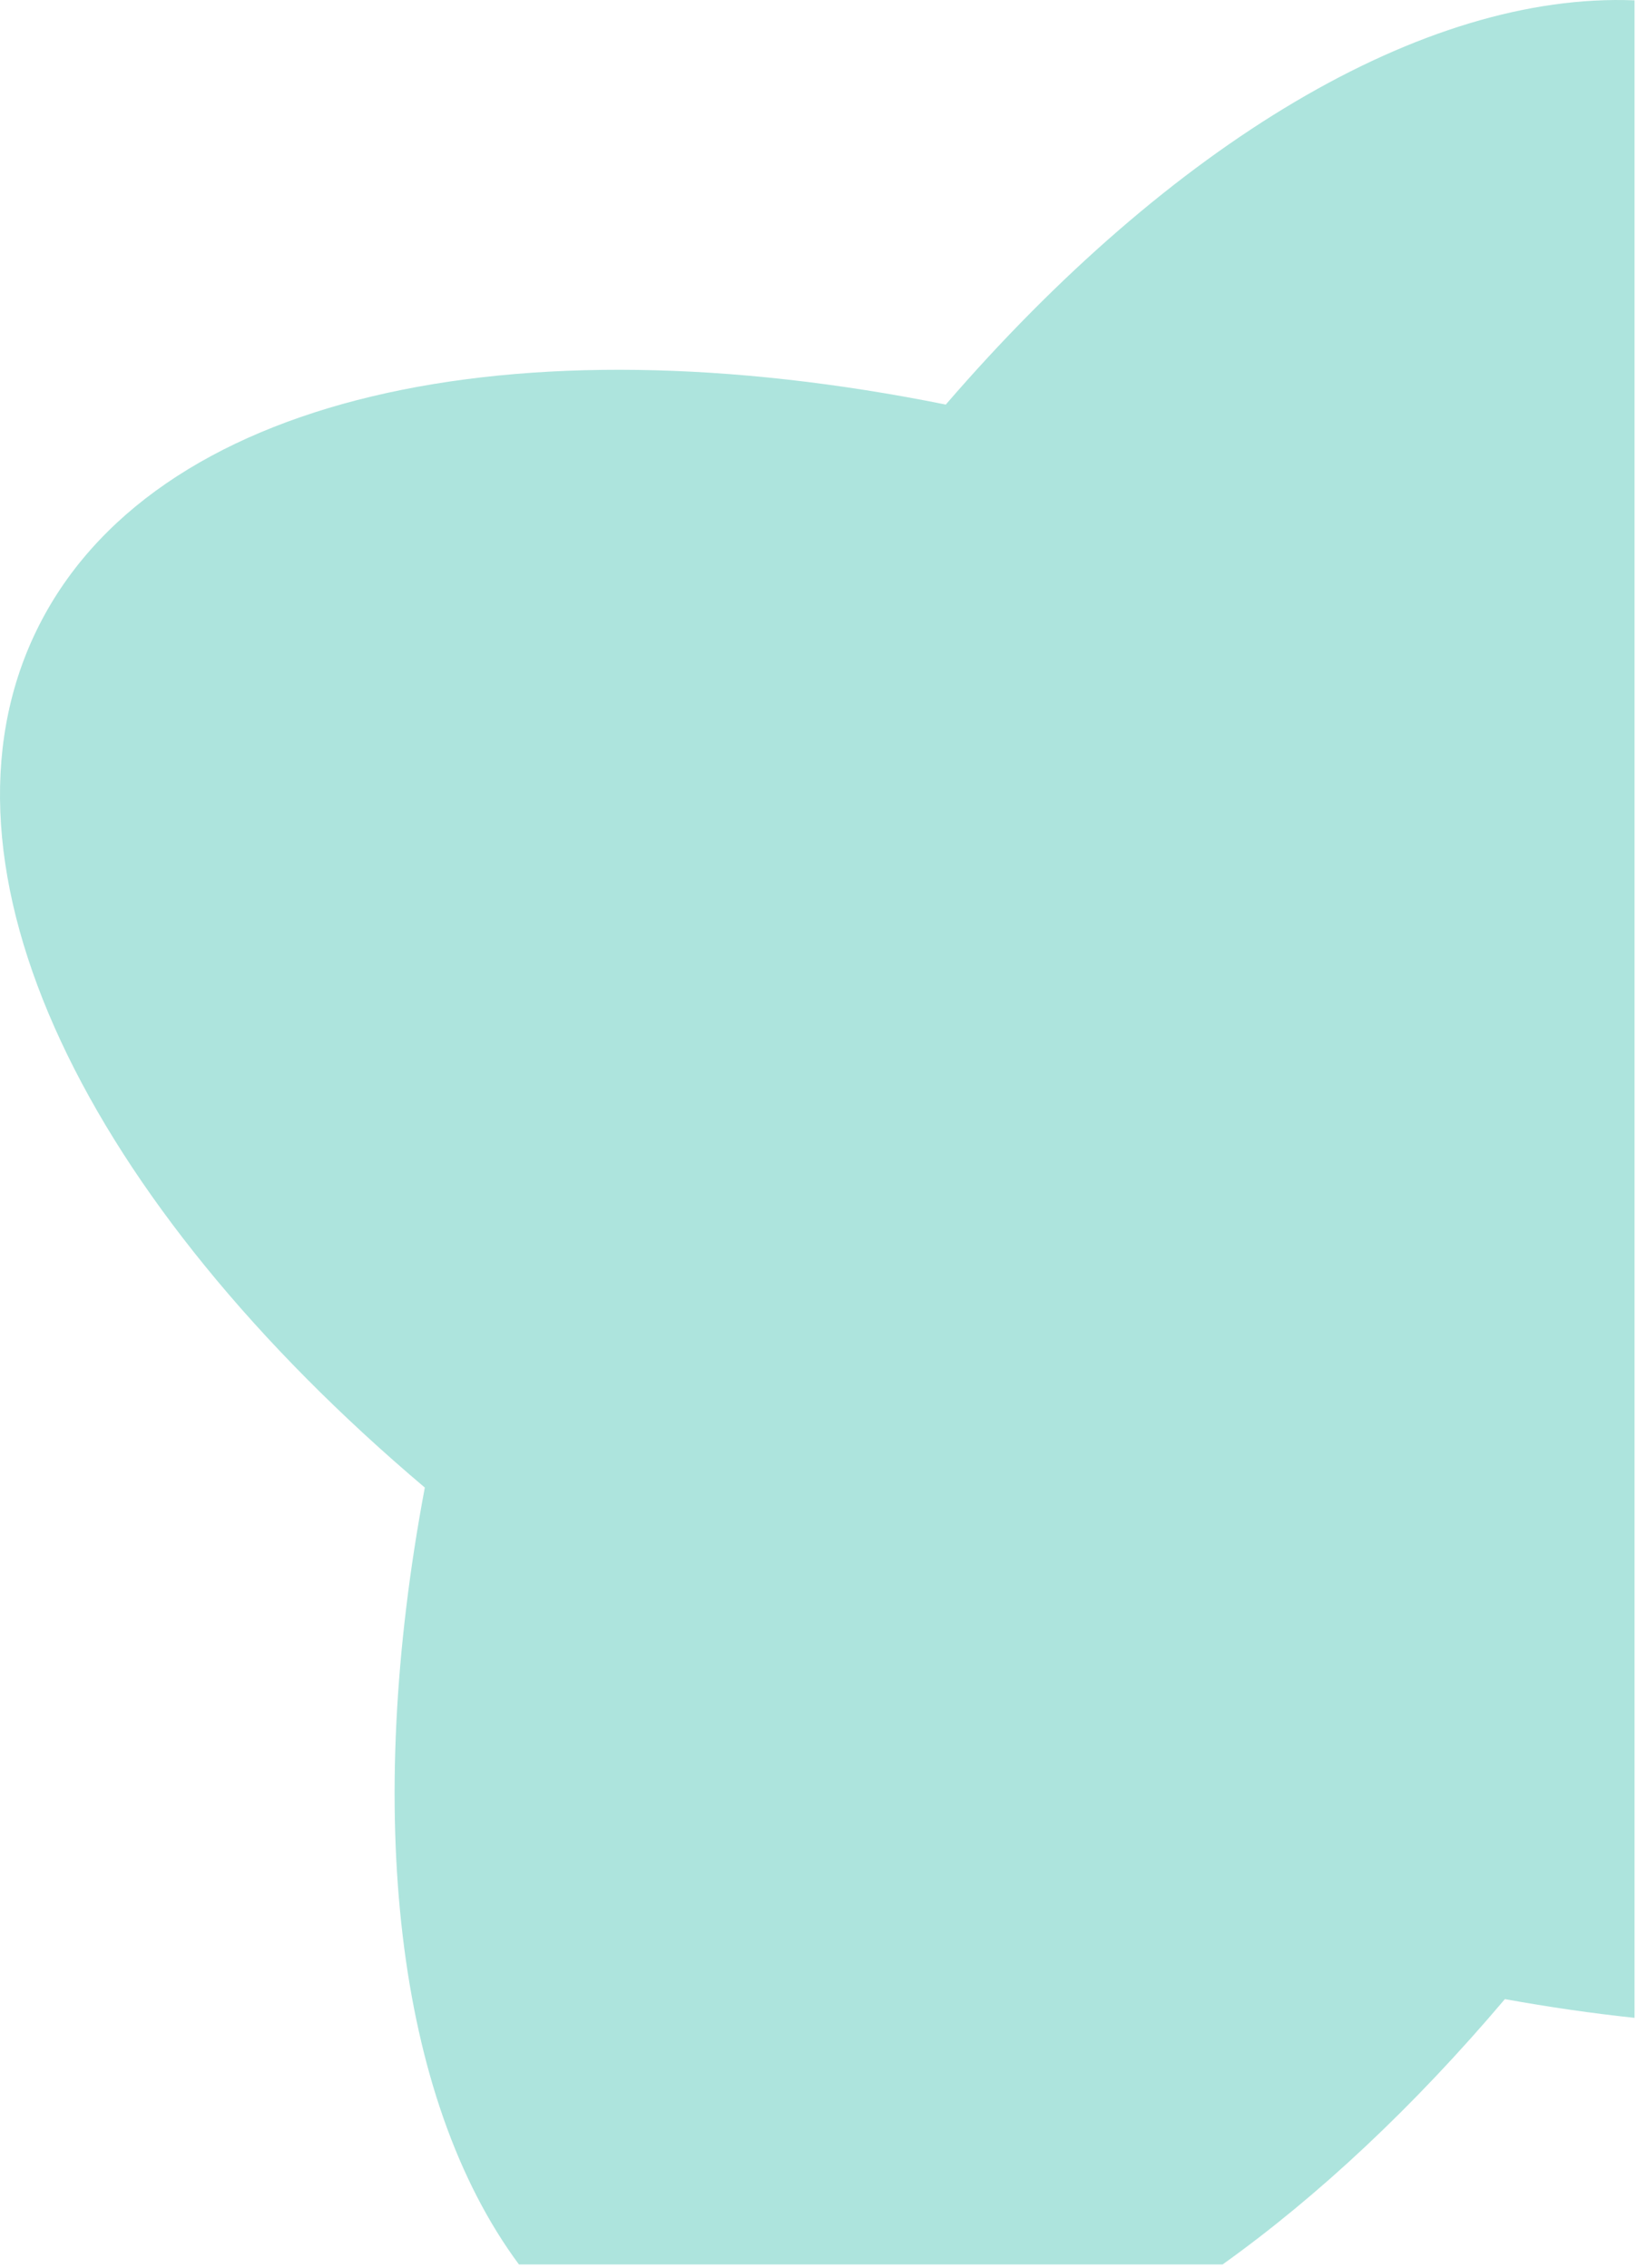 <?xml version="1.0" encoding="UTF-8"?> <svg xmlns="http://www.w3.org/2000/svg" width="197" height="273" viewBox="0 0 197 273" fill="none"> <g filter="url(#filter0_b_219_30902)"> <path fill-rule="evenodd" clip-rule="evenodd" d="M196.704 0.041C171.289 -0.981 140.856 17.366 113.818 48.692C61.844 38.208 18.178 47.463 4.375 75.922C-9.469 104.468 10.463 144.645 51.124 179.035C43.751 218.25 47.624 252.522 62.451 272.537H147.128C158.661 264.298 170.173 253.51 181.101 240.602C186.405 241.563 191.613 242.314 196.704 242.857V0.041Z" fill="#ADE4DD"></path> </g> <defs> <filter id="filter0_b_219_30902" x="-21" y="-21" width="238.704" height="314.537" filterUnits="userSpaceOnUse" color-interpolation-filters="sRGB"> <feFlood flood-opacity="0" result="BackgroundImageFix"></feFlood> <feGaussianBlur in="BackgroundImageFix" stdDeviation="10.5"></feGaussianBlur> <feComposite in2="SourceAlpha" operator="in" result="effect1_backgroundBlur_219_30902"></feComposite> <feBlend mode="normal" in="SourceGraphic" in2="effect1_backgroundBlur_219_30902" result="shape"></feBlend> </filter> </defs> </svg> 